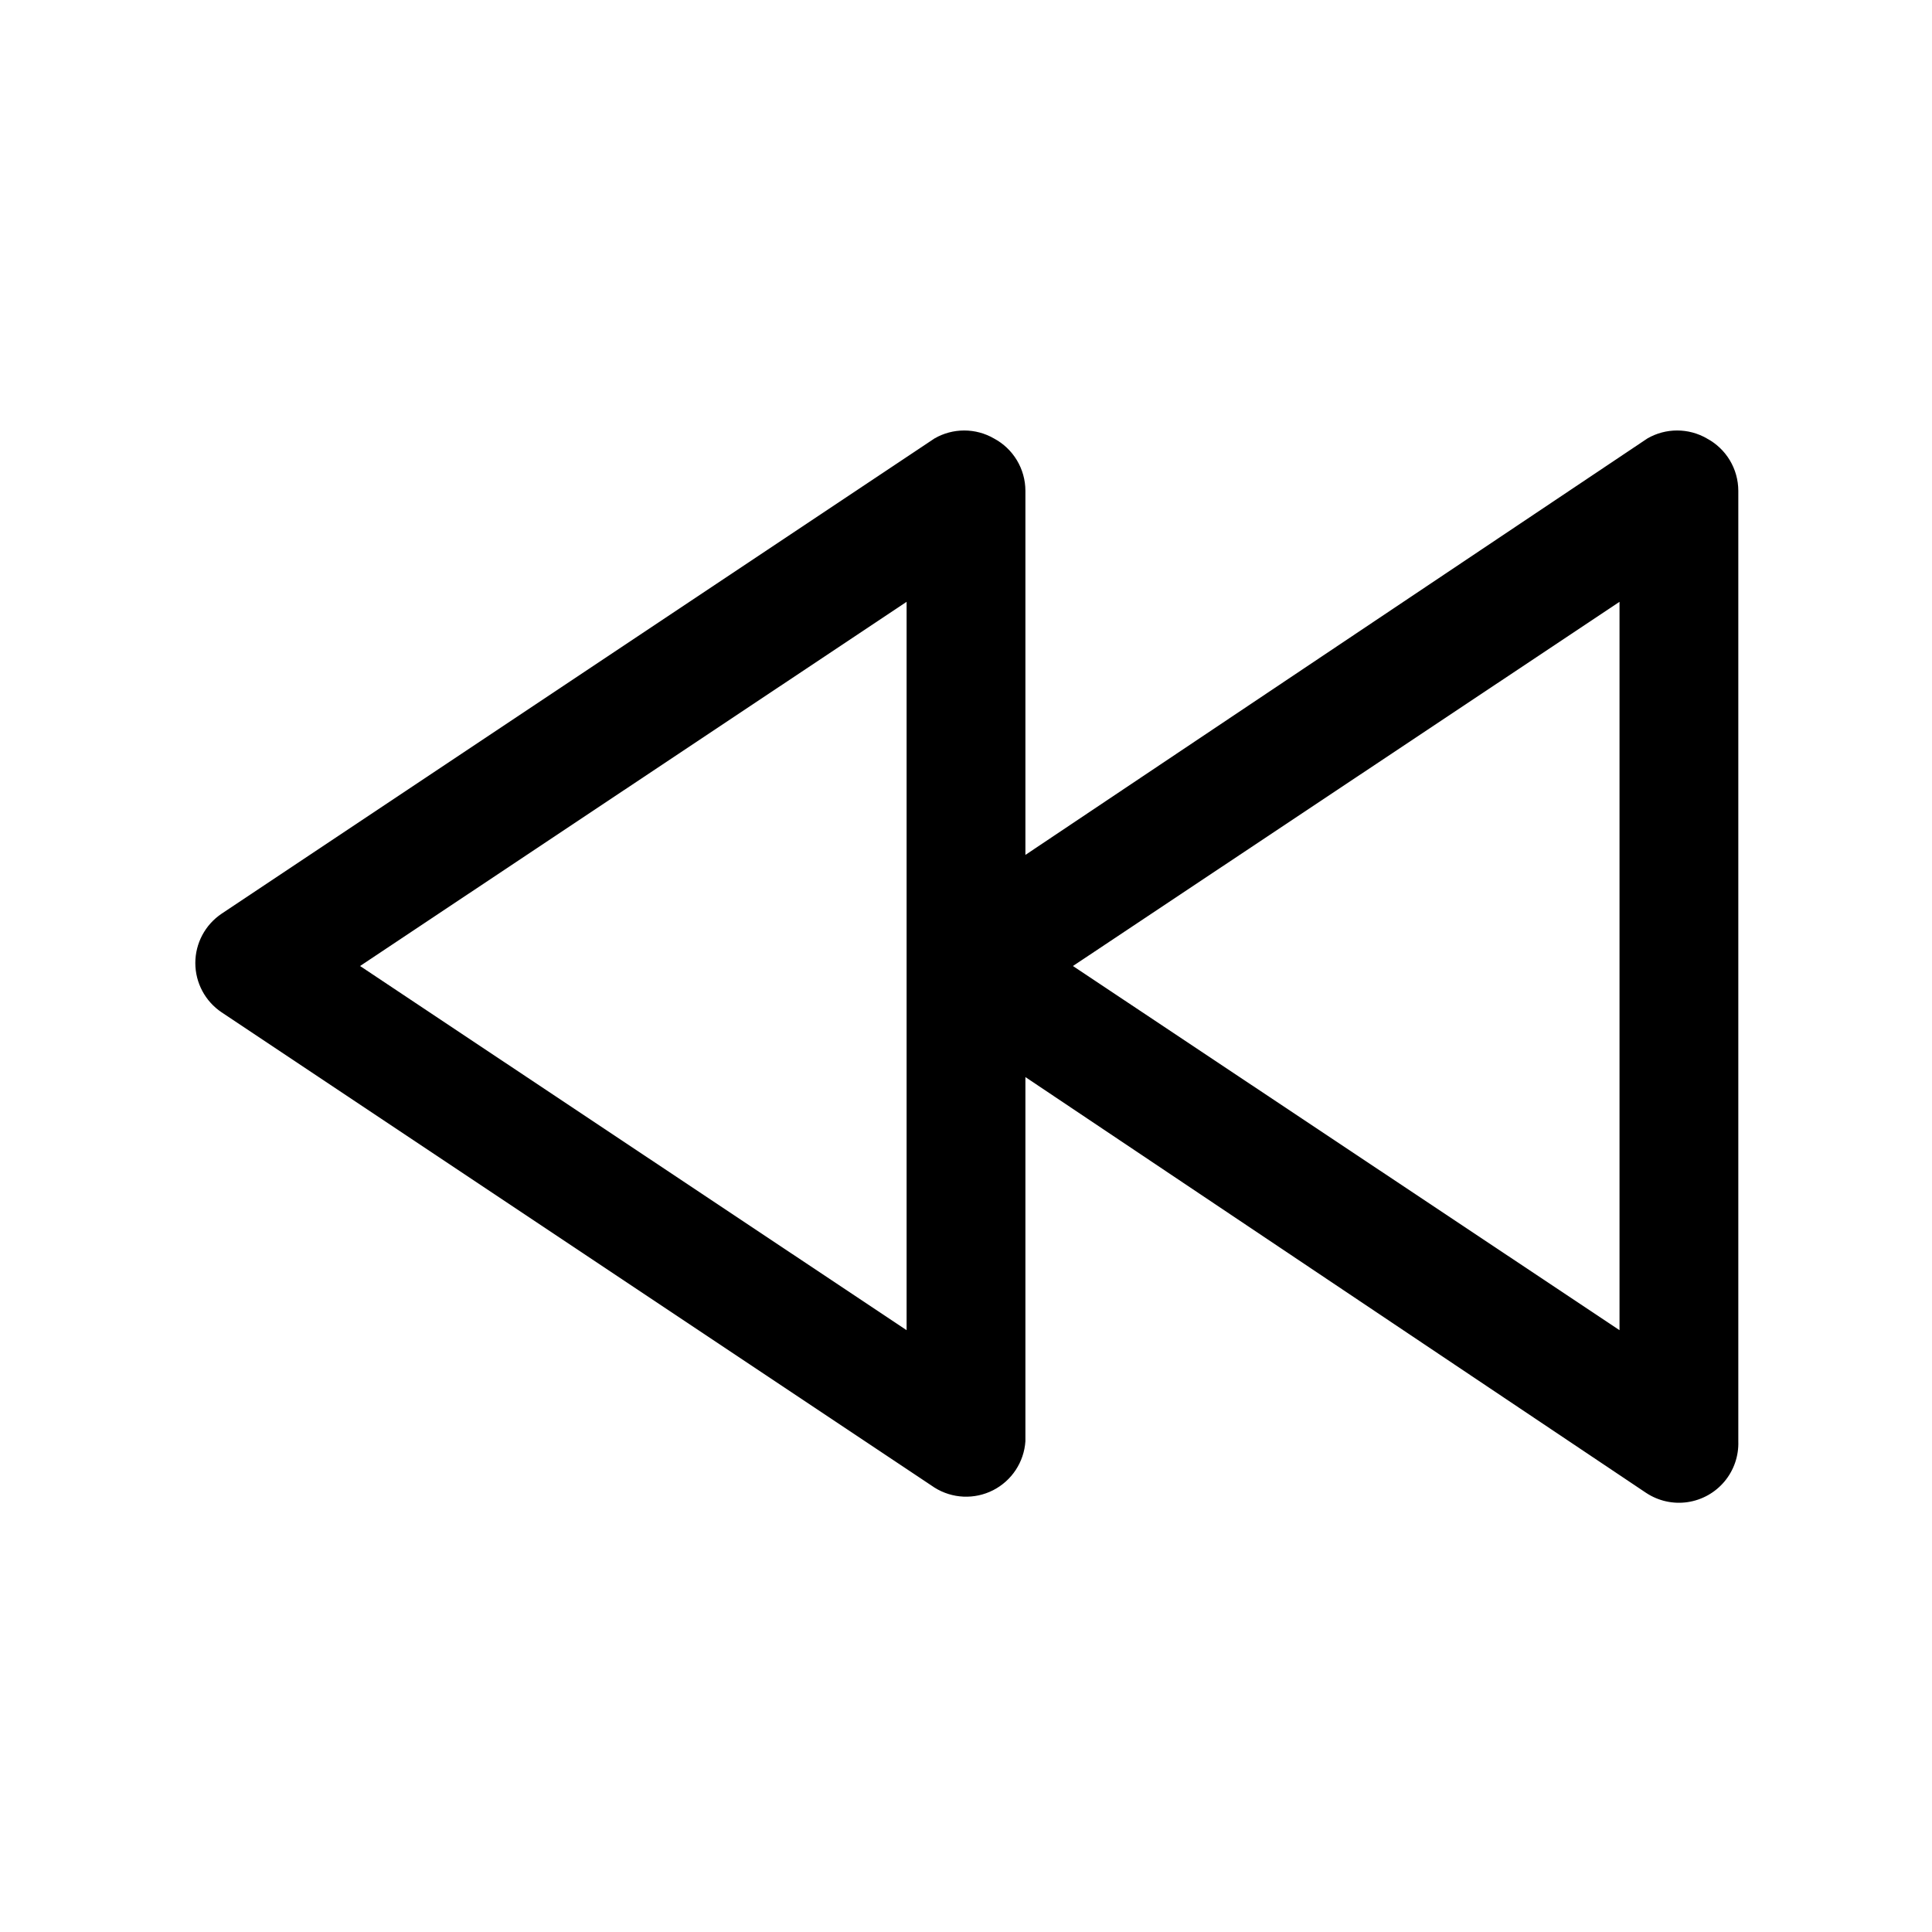 <?xml version="1.0" encoding="UTF-8"?>
<!-- Uploaded to: SVG Find, www.svgrepo.com, Generator: SVG Find Mixer Tools -->
<svg fill="#000000" width="800px" height="800px" version="1.1" viewBox="144 144 512 512" xmlns="http://www.w3.org/2000/svg">
 <path d="m596.33 260.19c-2.394-1.383-5.109-2.109-7.875-2.109-2.762 0-5.477 0.727-7.871 2.109l-164.84 110.37v-96.512c-0.008-2.848-0.789-5.641-2.258-8.082-1.469-2.438-3.57-4.434-6.086-5.773-2.394-1.383-5.109-2.109-7.871-2.109-2.766 0-5.481 0.727-7.875 2.109l-188.93 125.95h0.004c-4.352 2.926-6.965 7.824-6.965 13.066 0 5.242 2.613 10.145 6.965 13.066l188.93 125.95h-0.004c4.695 2.949 10.594 3.215 15.531 0.699 4.938-2.519 8.191-7.449 8.559-12.98v-96.508l164.52 110.21h0.004c3.231 2.133 7.137 3 10.969 2.434 3.828-0.566 7.316-2.523 9.797-5.5 2.477-2.977 3.773-6.762 3.637-10.633v-251.9c-0.008-2.848-0.789-5.641-2.258-8.082-1.469-2.438-3.574-4.434-6.086-5.773zm-212.07 236.32-144.84-96.508 144.84-96.512zm188.93 0-144.85-96.508 144.85-96.512z"/>
</svg>